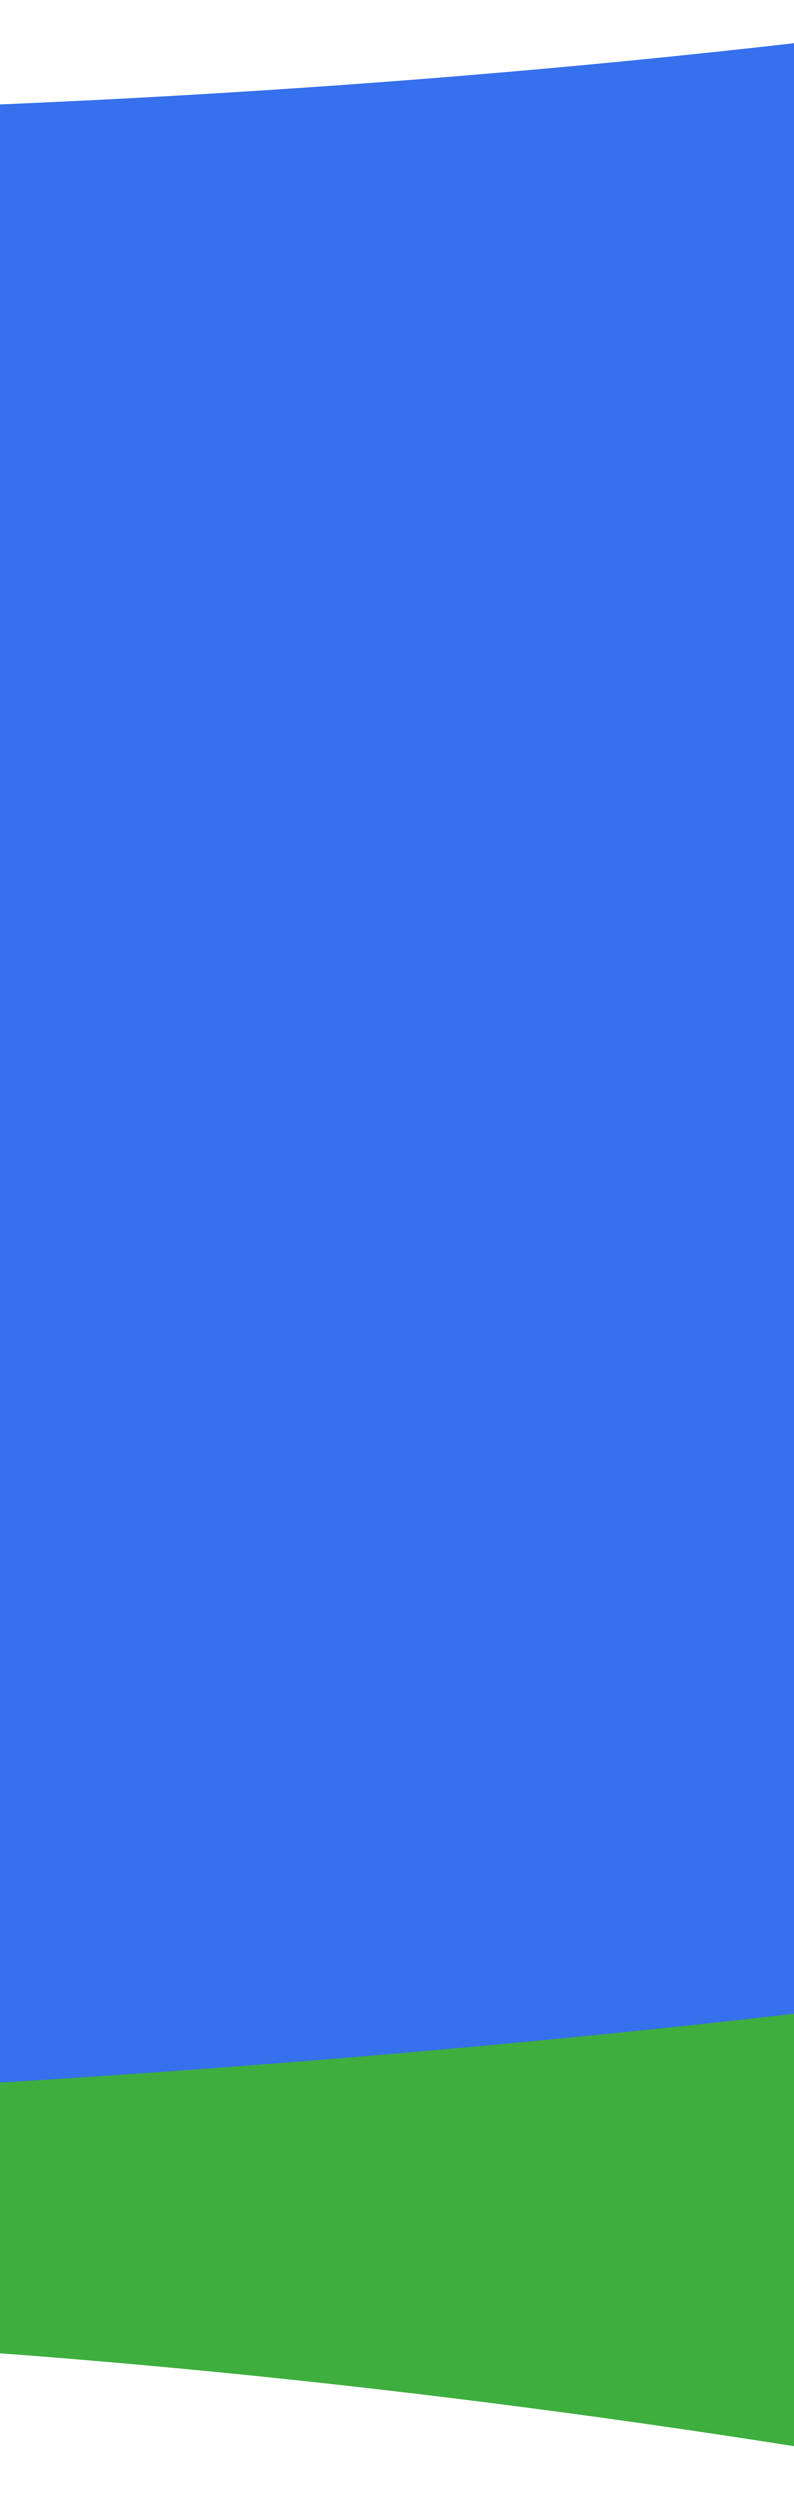 <svg xmlns="http://www.w3.org/2000/svg" xmlns:xlink="http://www.w3.org/1999/xlink" width="372" height="1171" viewBox="0 0 372 1171"><defs><clipPath id="clip-path"><rect id="Rect&#xE1;ngulo_2563" data-name="Rect&#xE1;ngulo 2563" width="372" height="1171" transform="translate(-26 859)" fill="#fff" stroke="#707070" stroke-width="1"></rect></clipPath></defs><g id="Enmascarar_grupo_139" data-name="Enmascarar grupo 139" transform="translate(26 -859)" clip-path="url(#clip-path)"><g id="Grupo_8441" data-name="Grupo 8441" transform="translate(-992.367 -38.615)"><g id="Grupo_5006" data-name="Grupo 5006" transform="translate(3217.73 1846.542) rotate(115)"><path id="Trazado_11261" data-name="Trazado 11261" d="M753.77,2.395c2.633,882.525,181.389,1717.991,503.339,2352.456,282.85,557.371,655.923,919.734,1074.854,1055.415-120.873,39.116-245.44,60.366-373.111,60.771-572.46,1.72-1089.433-394.752-1455.512-1116.186C181.388,1720.386,2.594,884.919,0,2.395L799.511,0l.039,2.245Z" transform="translate(0 0)" fill="#3eae3e"></path></g><path id="Trazado_11330" data-name="Trazado 11330" d="M0,86.765s1223.569,98.781,1936.187-280.371V736.721C1392.793,1065.231,0,1035.128,0,1035.128Z" transform="translate(349.913 853.562)" fill="#3770ec"></path></g></g></svg>